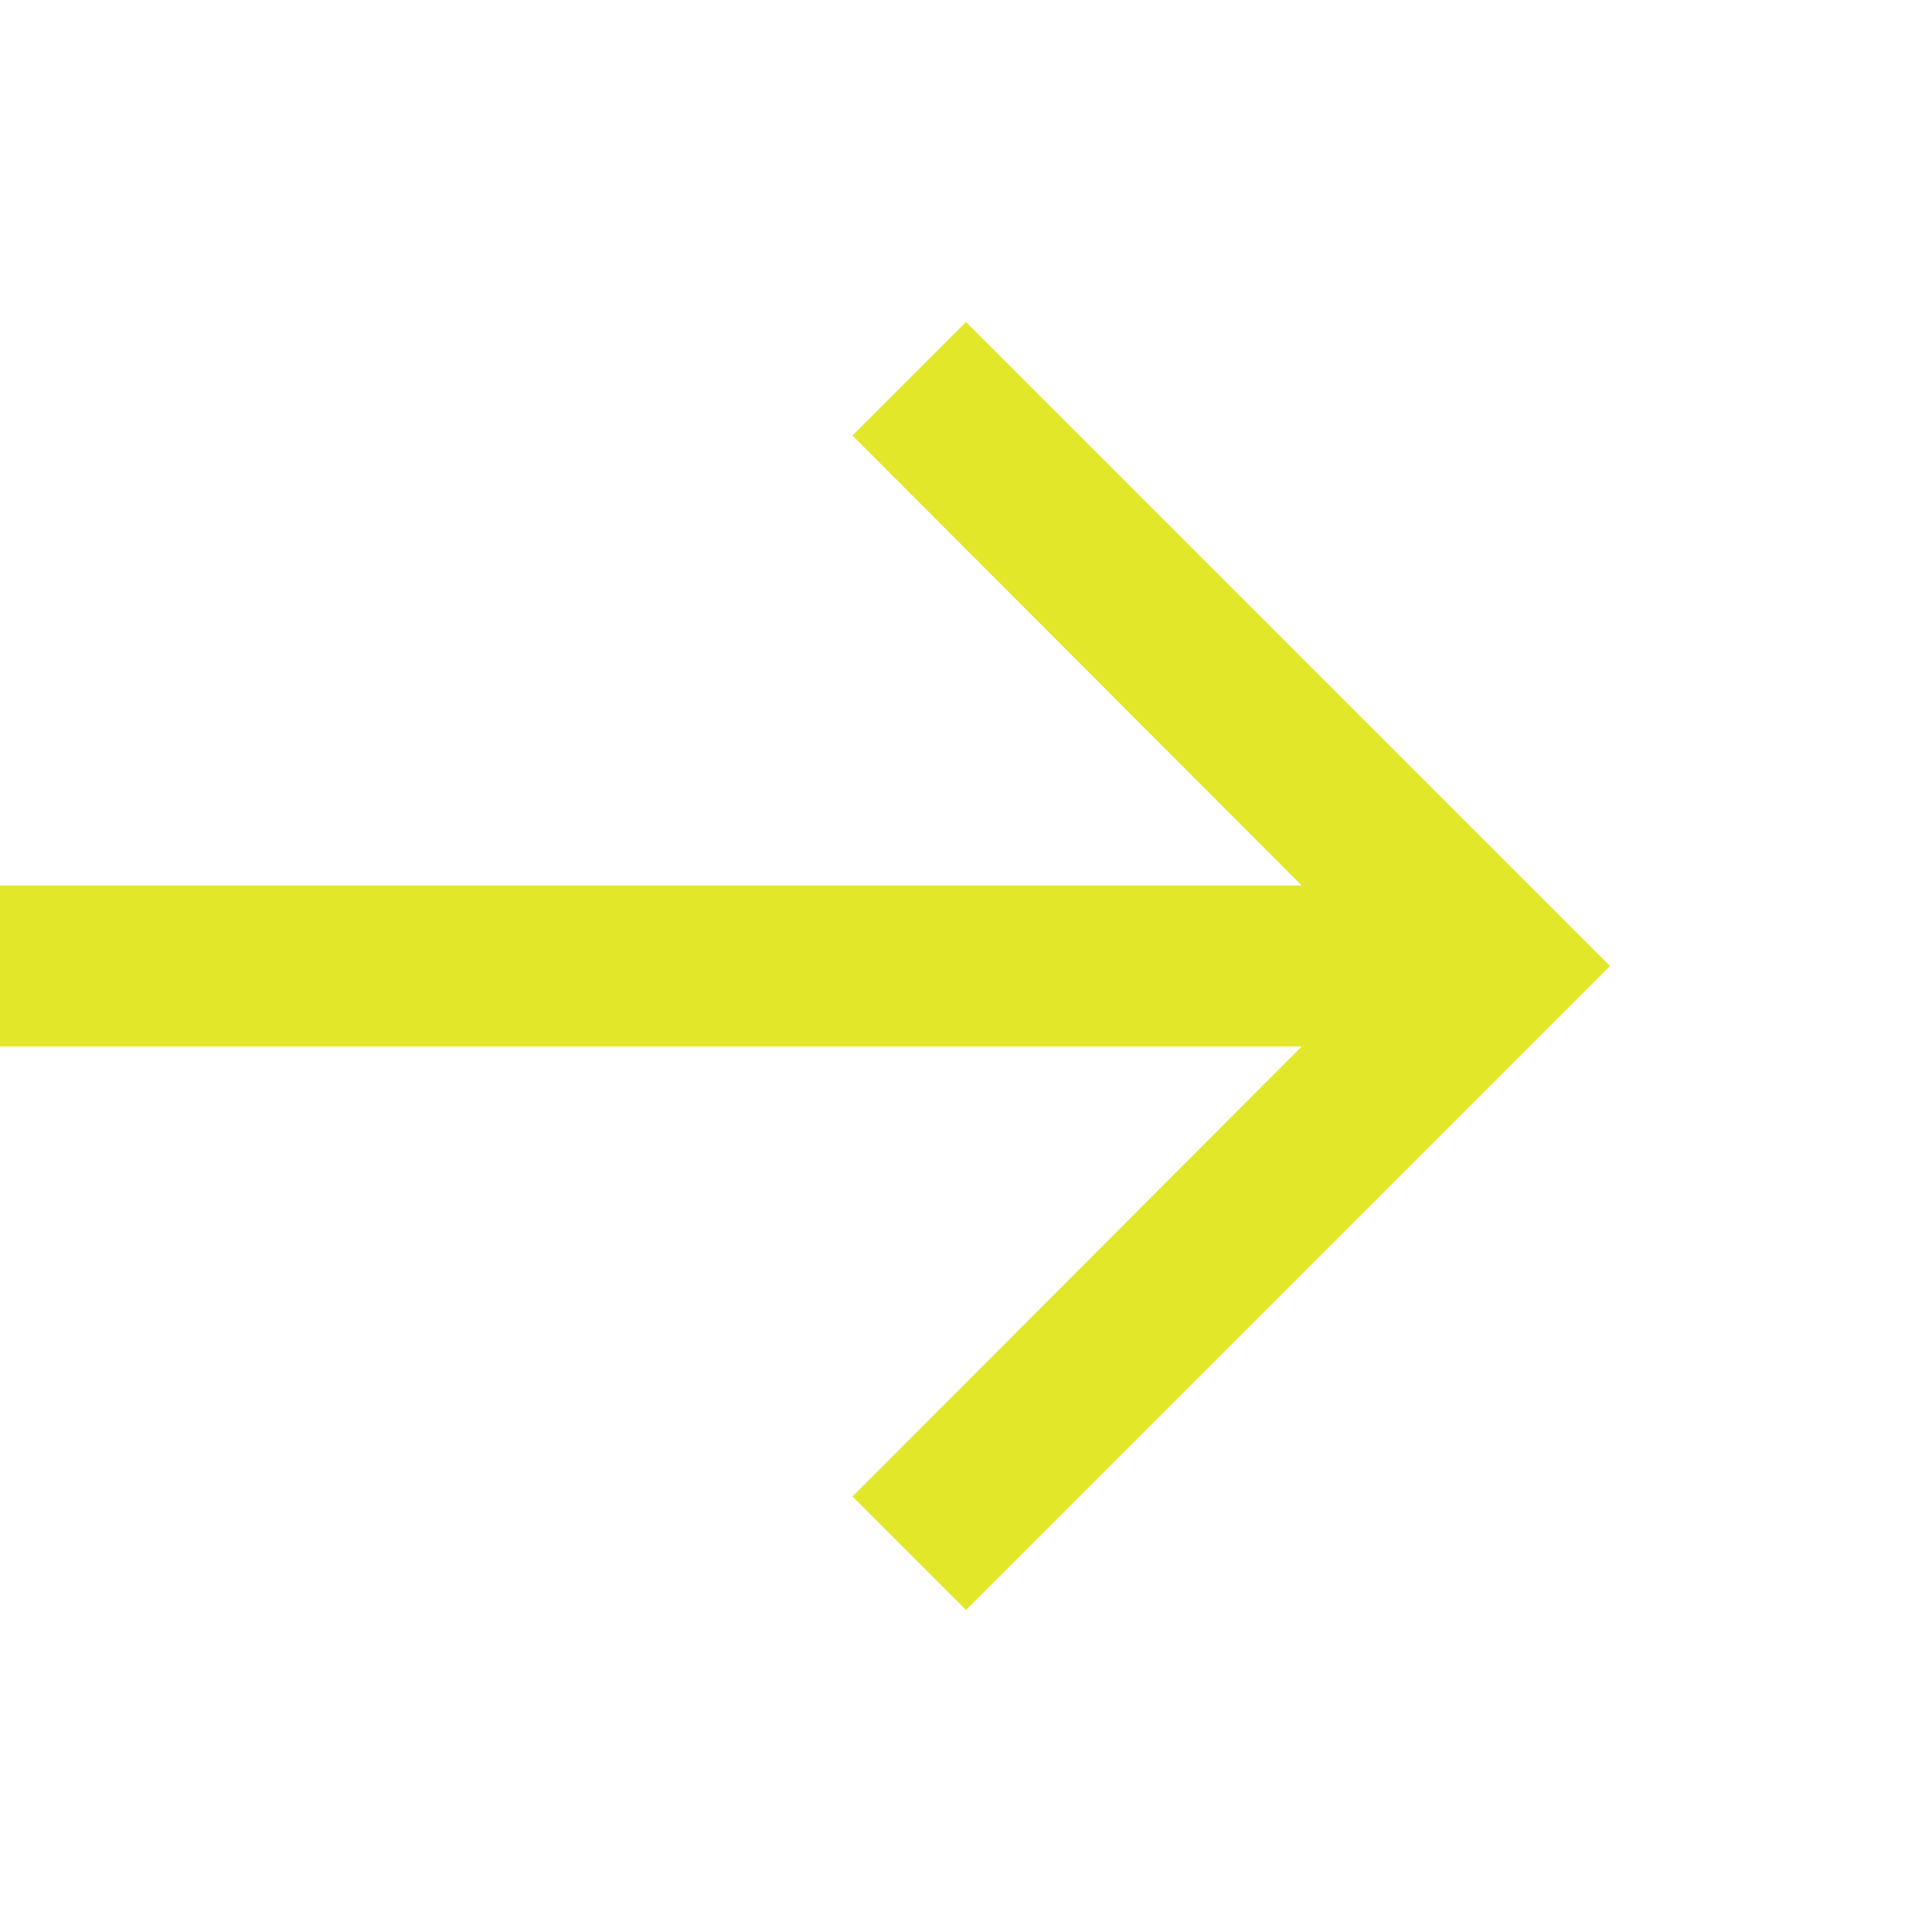 <svg width="24" height="24" viewBox="0 0 24 24" fill="none" xmlns="http://www.w3.org/2000/svg">
<g clip-path="url(#clip0_703_2126)">
<path d="M12 4L10.59 5.41L16.17 11H-2V13H16.17L10.59 18.59L12 20L20 12L12 4Z" fill="#E2E729"/>
</g>
<defs>
<clipPath id="clip0_703_2126">
<rect width="24" height="24" fill="white"/>
</clipPath>
</defs>
</svg>
